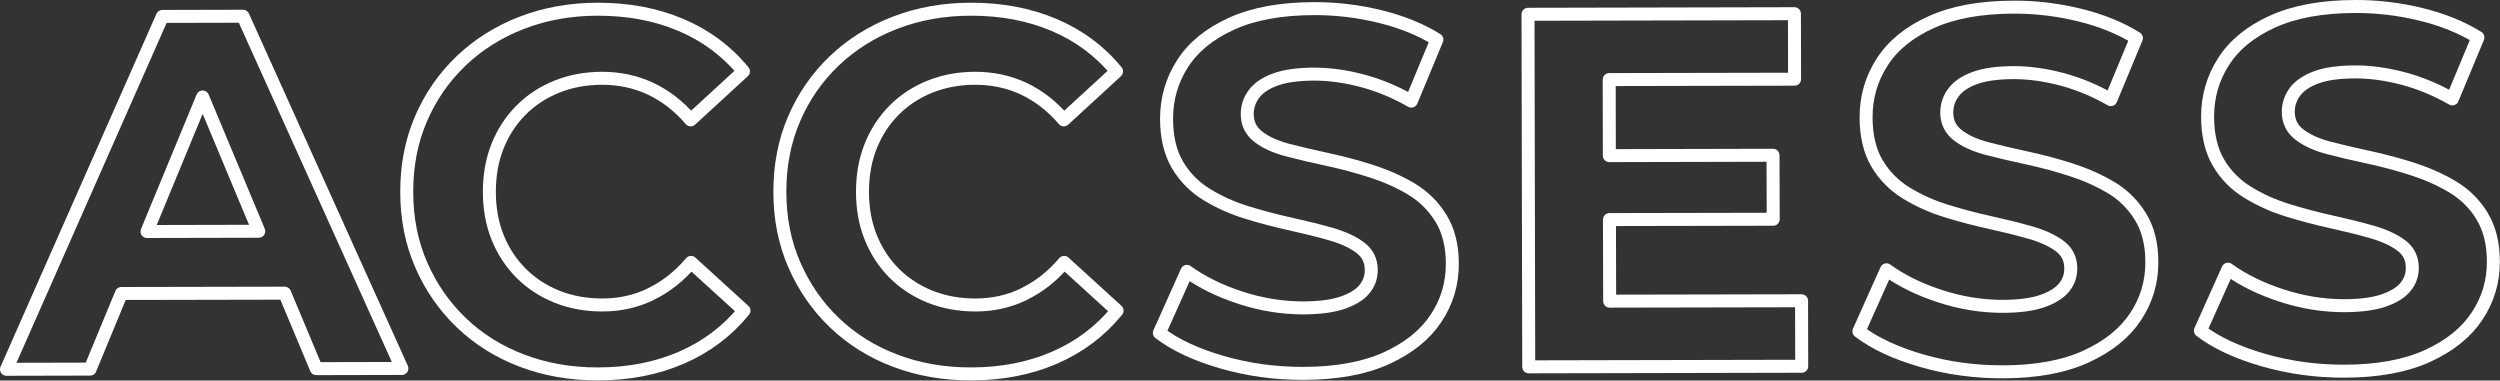 <?xml version="1.0" encoding="UTF-8"?>
<svg id="_レイヤー_2" data-name="レイヤー 2" xmlns="http://www.w3.org/2000/svg" viewBox="0 0 385.19 58.63">
  <rect x="0" y="0" width="385.19" height="58.63" fill="#333333" stroke="none"/>
  <defs>
    <style>
      .cls-1 {
        fill: none;
        stroke: #fff;
        stroke-linecap: round;
        stroke-linejoin: round;
        stroke-width: 2px;
      }
    </style>
  </defs>
  <g id="_レイヤー_1-2" data-name="レイヤー 1">
    <g>
      <path class="cls-1" d="M25.02,2.53L1,56.9l12.88-.03,4.82-11.65,25.16-.05,4.87,11.63,13.19-.03L37.44,2.5l-12.42.03ZM22.65,35.67l8.57-20.73,8.65,20.69-17.22.04Z"/>
      <path class="cls-1" d="M157.8,45.31c-2.3,1.12-4.8,1.68-7.49,1.68-2.54,0-4.86-.42-6.99-1.27-2.12-.85-3.96-2.05-5.52-3.6-1.55-1.55-2.76-3.38-3.62-5.5-.86-2.12-1.29-4.47-1.29-7.06,0-2.59.42-4.94,1.27-7.06.85-2.12,2.05-3.96,3.6-5.52,1.55-1.56,3.38-2.76,5.5-3.62,2.12-.86,4.45-1.29,6.98-1.3,2.69,0,5.19.53,7.49,1.61,2.3,1.08,4.36,2.68,6.18,4.8l8.13-7.47c-2.59-3.15-5.81-5.54-9.64-7.16-3.83-1.62-8.1-2.43-12.81-2.42-4.19,0-8.08.7-11.67,2.08-3.59,1.38-6.72,3.34-9.38,5.88-2.66,2.54-4.72,5.52-6.19,8.94-1.47,3.42-2.2,7.17-2.19,11.26,0,4.09.75,7.84,2.24,11.25s3.54,6.38,6.19,8.91c2.64,2.53,5.76,4.48,9.36,5.84s7.49,2.04,11.68,2.03c4.76,0,9.05-.85,12.88-2.51,3.82-1.66,7.03-4.08,9.61-7.24l-8.16-7.43c-1.81,2.13-3.86,3.75-6.16,4.86Z"/>
      <path class="cls-1" d="M100.31,45.31c-2.3,1.12-4.8,1.68-7.49,1.68-2.54,0-4.86-.42-6.99-1.27-2.12-.85-3.96-2.05-5.52-3.6-1.55-1.55-2.76-3.38-3.62-5.5-.86-2.12-1.29-4.47-1.29-7.06,0-2.59.42-4.94,1.27-7.06.85-2.12,2.05-3.96,3.6-5.52,1.55-1.56,3.38-2.76,5.5-3.62,2.12-.86,4.45-1.29,6.98-1.3,2.69,0,5.19.53,7.49,1.61,2.3,1.08,4.36,2.68,6.18,4.8l8.13-7.47c-2.59-3.15-5.81-5.54-9.64-7.16-3.83-1.62-8.1-2.43-12.81-2.42-4.19,0-8.08.7-11.67,2.08-3.59,1.38-6.72,3.34-9.38,5.88-2.66,2.54-4.72,5.52-6.19,8.94-1.47,3.42-2.2,7.17-2.19,11.26,0,4.09.75,7.84,2.24,11.25s3.54,6.38,6.19,8.91c2.64,2.53,5.76,4.48,9.36,5.84s7.49,2.04,11.68,2.03c4.76,0,9.05-.85,12.88-2.51,3.82-1.66,7.03-4.08,9.61-7.24l-8.16-7.43c-1.81,2.13-3.86,3.75-6.16,4.86Z"/>
      <path class="cls-1" d="M217.48,29.13c-1.86-1.11-3.91-2.02-6.14-2.74-2.23-.72-4.48-1.32-6.75-1.81-2.28-.49-4.35-.97-6.21-1.46-1.86-.49-3.37-1.17-4.5-2.05-1.14-.88-1.71-2.04-1.71-3.49,0-1.14.34-2.17,1.04-3.11s1.79-1.67,3.29-2.22c1.5-.55,3.49-.82,5.97-.83,2.38,0,4.86.34,7.45,1.03,2.59.69,5.1,1.74,7.53,3.13l3.94-9.48c-2.49-1.55-5.4-2.73-8.74-3.55-3.34-.82-6.71-1.23-10.13-1.22-5.12,0-9.38.78-12.76,2.32-3.39,1.53-5.9,3.58-7.55,6.15-1.65,2.56-2.47,5.4-2.47,8.5,0,2.85.57,5.21,1.68,7.1s2.62,3.41,4.51,4.57,3.96,2.09,6.21,2.78c2.25.69,4.49,1.28,6.72,1.77,2.22.49,4.28,1,6.17,1.54,1.89.54,3.4,1.23,4.54,2.09,1.14.85,1.71,2,1.71,3.45,0,1.14-.36,2.13-1.08,2.99-.72.86-1.85,1.54-3.37,2.06-1.53.52-3.53.78-6.01.79-3.26,0-6.49-.52-9.7-1.57-3.21-1.05-5.96-2.4-8.24-4.06l-4.25,9.48c2.43,1.86,5.66,3.36,9.67,4.52,4.01,1.16,8.19,1.73,12.54,1.72,5.12-.01,9.39-.8,12.8-2.35,3.41-1.56,5.95-3.61,7.63-6.15,1.68-2.54,2.51-5.33,2.5-8.39,0-2.79-.59-5.13-1.76-7.02-1.17-1.89-2.68-3.38-4.55-4.49Z"/>
      <polygon class="cls-1" points="248.01 46.4 247.98 33.83 273.21 33.78 273.18 23.92 247.96 23.98 247.94 12.26 276.5 12.2 276.48 2.11 235.43 2.2 235.54 56.52 277.6 56.43 277.58 46.34 248.01 46.4"/>
      <path class="cls-1" d="M325.26,28.9c-1.86-1.11-3.91-2.02-6.14-2.74-2.23-.72-4.48-1.32-6.75-1.81-2.28-.49-4.35-.97-6.21-1.46-1.86-.49-3.37-1.17-4.5-2.05-1.14-.88-1.71-2.04-1.71-3.49,0-1.14.34-2.17,1.04-3.11s1.79-1.67,3.29-2.22c1.5-.55,3.49-.82,5.97-.83,2.38,0,4.86.34,7.45,1.03,2.59.69,5.1,1.74,7.53,3.13l3.94-9.48c-2.49-1.55-5.4-2.73-8.74-3.55-3.34-.82-6.71-1.23-10.13-1.22-5.12.01-9.38.78-12.76,2.32-3.39,1.53-5.9,3.58-7.55,6.15-1.65,2.56-2.47,5.4-2.47,8.5,0,2.85.57,5.21,1.68,7.1,1.12,1.89,2.62,3.41,4.51,4.57,1.89,1.16,3.96,2.09,6.21,2.78,2.25.69,4.49,1.29,6.72,1.77,2.22.49,4.28,1,6.17,1.54,1.89.54,3.4,1.23,4.54,2.08,1.14.85,1.71,2,1.71,3.45,0,1.14-.36,2.13-1.08,2.99-.72.85-1.85,1.54-3.37,2.06-1.53.52-3.53.78-6.01.79-3.26,0-6.49-.52-9.7-1.57-3.21-1.05-5.96-2.4-8.24-4.06l-4.25,9.48c2.43,1.86,5.66,3.36,9.67,4.52,4.01,1.16,8.19,1.73,12.54,1.72,5.12-.01,9.39-.8,12.8-2.36s5.95-3.61,7.63-6.15c1.68-2.54,2.51-5.33,2.5-8.39,0-2.79-.59-5.13-1.76-7.02-1.17-1.89-2.68-3.38-4.55-4.49Z"/>
      <path class="cls-1" d="M382.43,33.28c-1.17-1.89-2.68-3.38-4.55-4.49-1.86-1.11-3.91-2.02-6.14-2.74-2.23-.72-4.48-1.32-6.75-1.81-2.28-.49-4.35-.97-6.21-1.46-1.86-.49-3.37-1.17-4.5-2.05-1.14-.88-1.71-2.04-1.71-3.49,0-1.14.34-2.17,1.04-3.11.7-.93,1.79-1.67,3.29-2.22,1.5-.55,3.49-.82,5.97-.83,2.38,0,4.86.34,7.45,1.03,2.59.69,5.1,1.74,7.53,3.13l3.94-9.47c-2.49-1.55-5.4-2.73-8.74-3.55-3.34-.82-6.71-1.23-10.13-1.22-5.12.01-9.38.78-12.76,2.32-3.39,1.53-5.9,3.58-7.55,6.15-1.65,2.56-2.47,5.4-2.47,8.5,0,2.85.57,5.21,1.68,7.1s2.62,3.41,4.51,4.57,3.96,2.09,6.21,2.78c2.25.69,4.49,1.28,6.72,1.77,2.22.49,4.28,1,6.17,1.54,1.89.54,3.4,1.23,4.54,2.08,1.14.85,1.71,2,1.71,3.45,0,1.14-.36,2.13-1.08,2.99-.72.86-1.85,1.54-3.37,2.06-1.53.52-3.53.78-6.01.79-3.26,0-6.49-.52-9.7-1.57-3.21-1.05-5.96-2.4-8.24-4.06l-4.25,9.48c2.43,1.86,5.66,3.36,9.67,4.52,4.01,1.16,8.19,1.73,12.54,1.72,5.12-.01,9.39-.8,12.8-2.35,3.41-1.56,5.95-3.61,7.63-6.15,1.68-2.54,2.51-5.33,2.5-8.39,0-2.79-.59-5.13-1.76-7.02Z"/>
    </g>
  </g>
</svg>